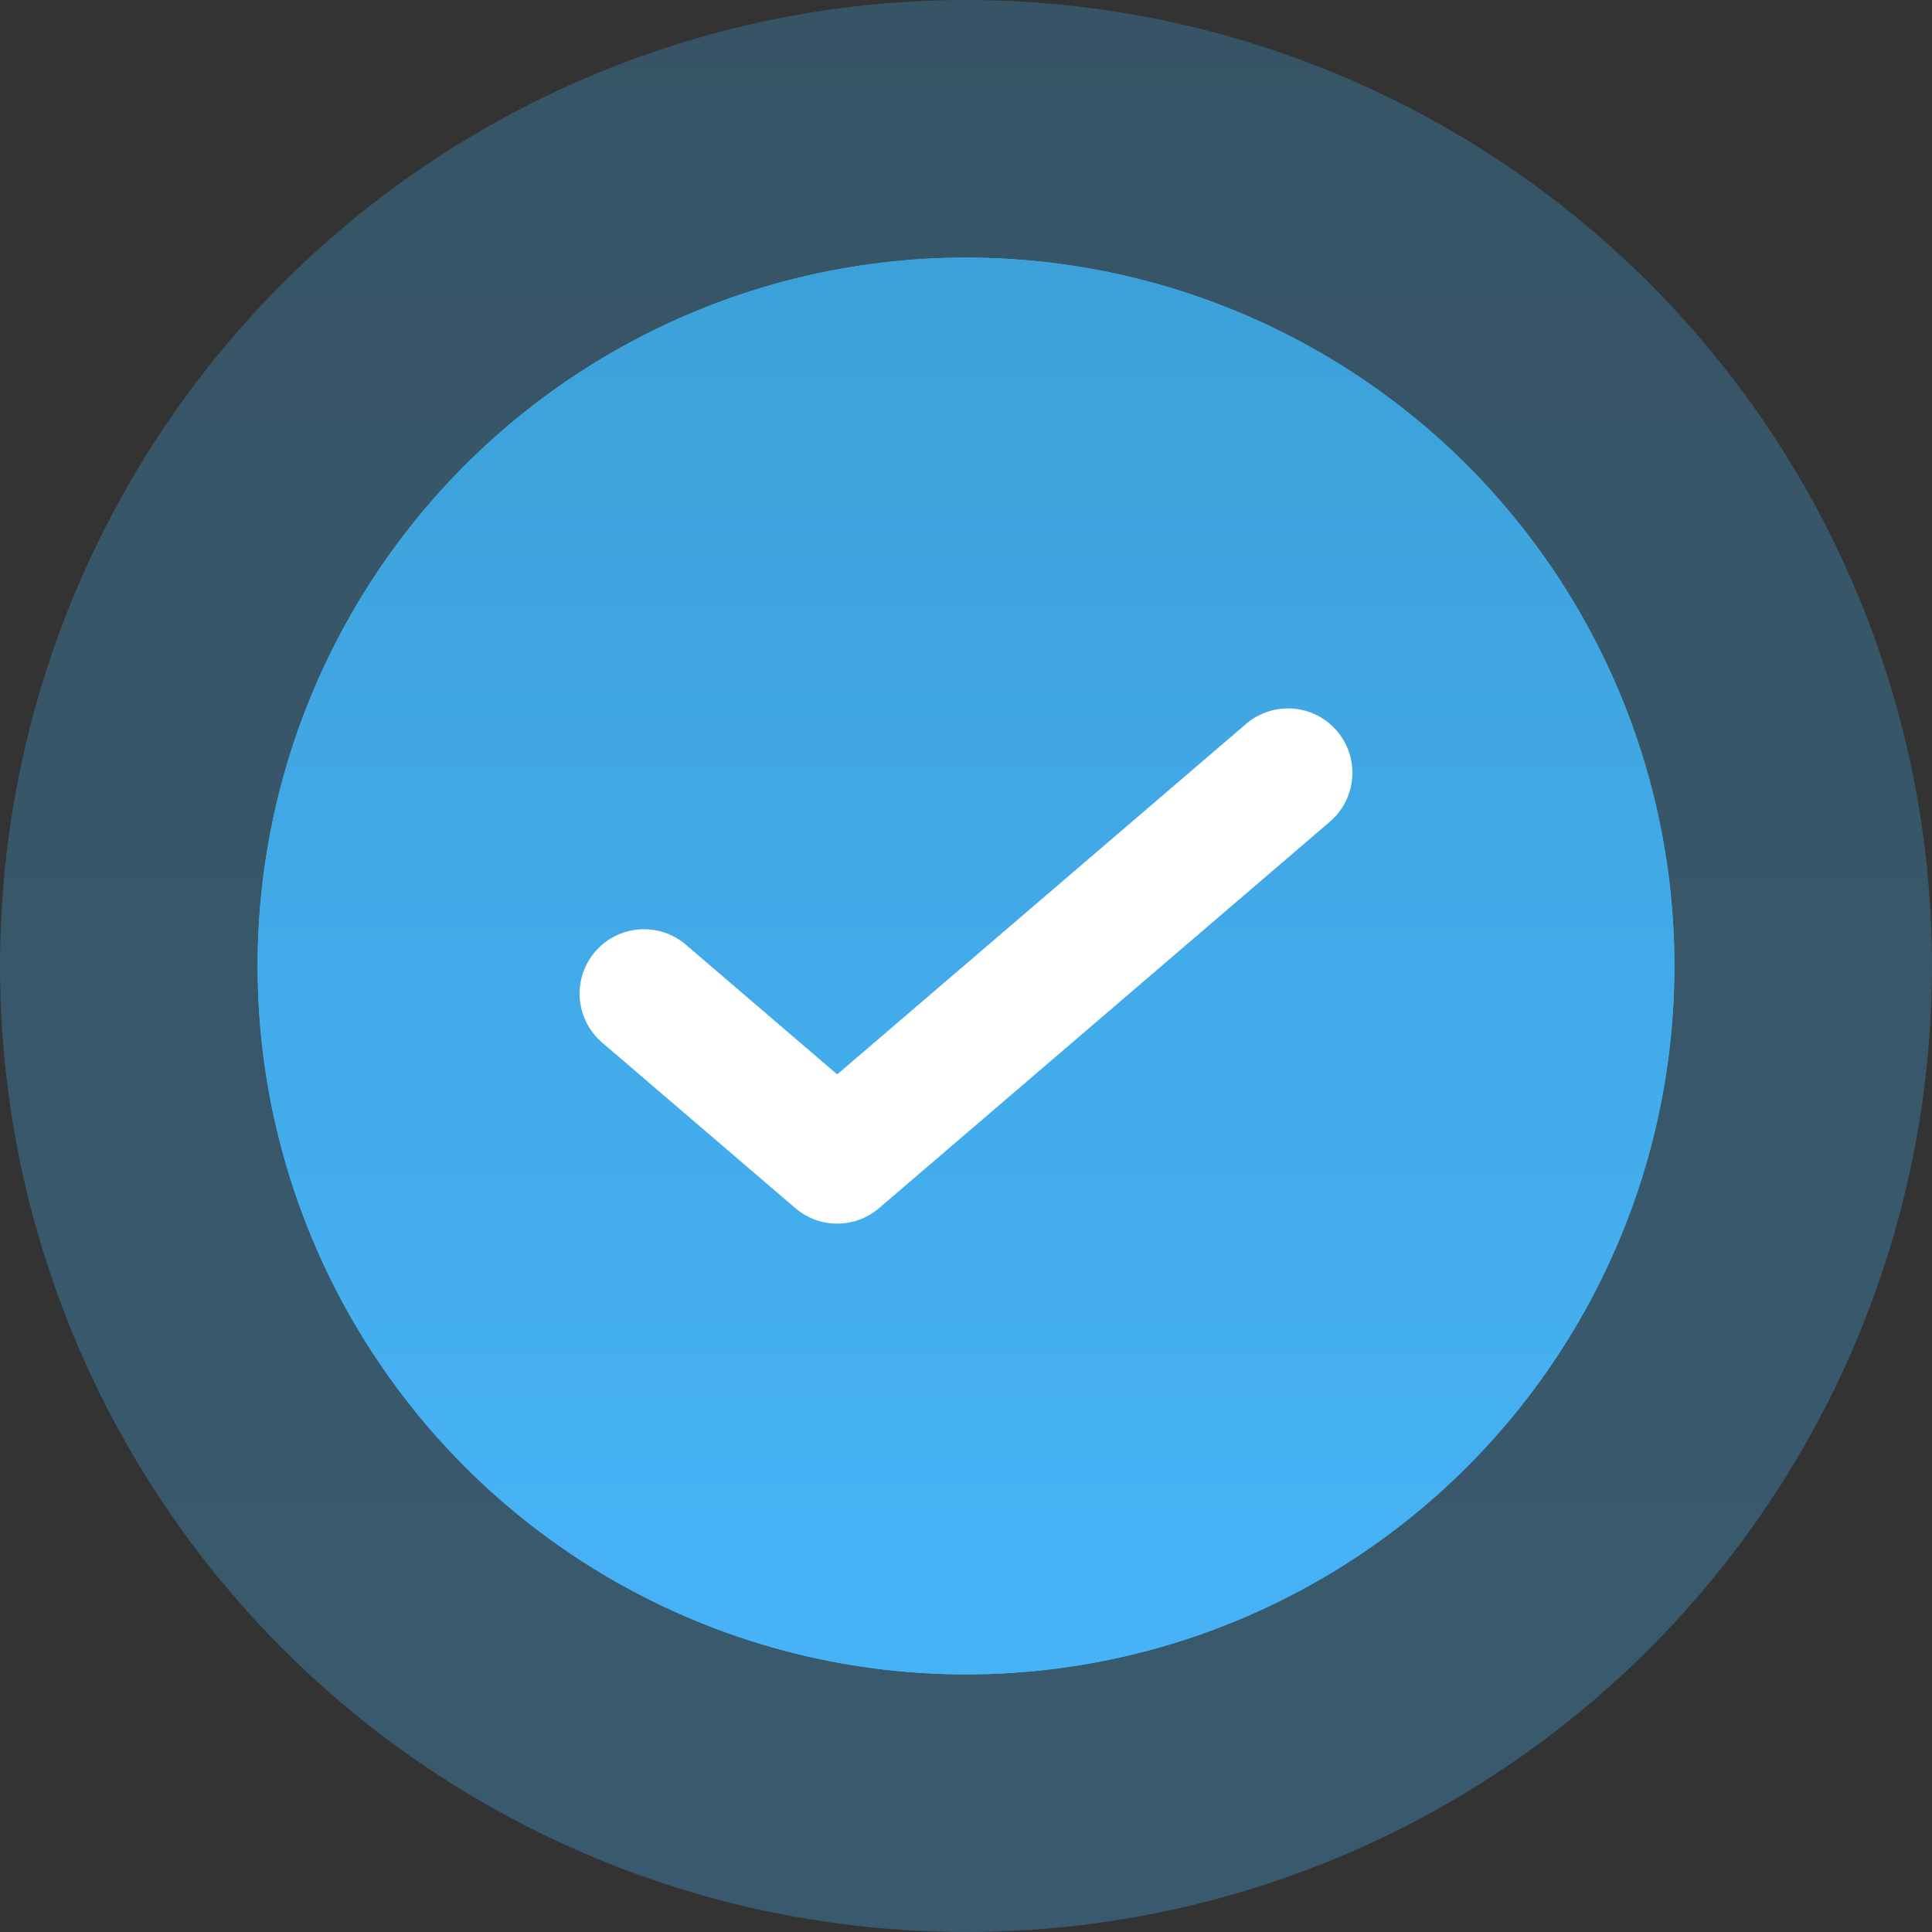 <?xml version="1.0" encoding="UTF-8"?> <svg xmlns="http://www.w3.org/2000/svg" width="30" height="30" viewBox="0 0 30 30" fill="none"><rect x="0" y="0" width="30" height="30" fill="#333333" stroke="none"/> <circle opacity="0.3" cx="15" cy="15" r="15" fill="url(#paint0_linear)"></circle> <circle cx="15" cy="15" r="11" fill="#47B3F7"></circle> <circle cx="15" cy="15" r="11" fill="url(#paint1_linear)"></circle> <path d="M10 15.429L13 18L20 12" stroke="white" stroke-width="2" stroke-linecap="round" stroke-linejoin="round"></path> <defs> <linearGradient id="paint0_linear" x1="15" y1="0" x2="15" y2="30" gradientUnits="userSpaceOnUse"> <stop stop-color="#3CA1D9"></stop> <stop offset="1" stop-color="#47B3F7"></stop> </linearGradient> <linearGradient id="paint1_linear" x1="15" y1="4" x2="15" y2="26" gradientUnits="userSpaceOnUse"> <stop stop-color="#3CA1D9"></stop> <stop offset="1" stop-color="#47B3F7"></stop> </linearGradient> </defs> </svg> 